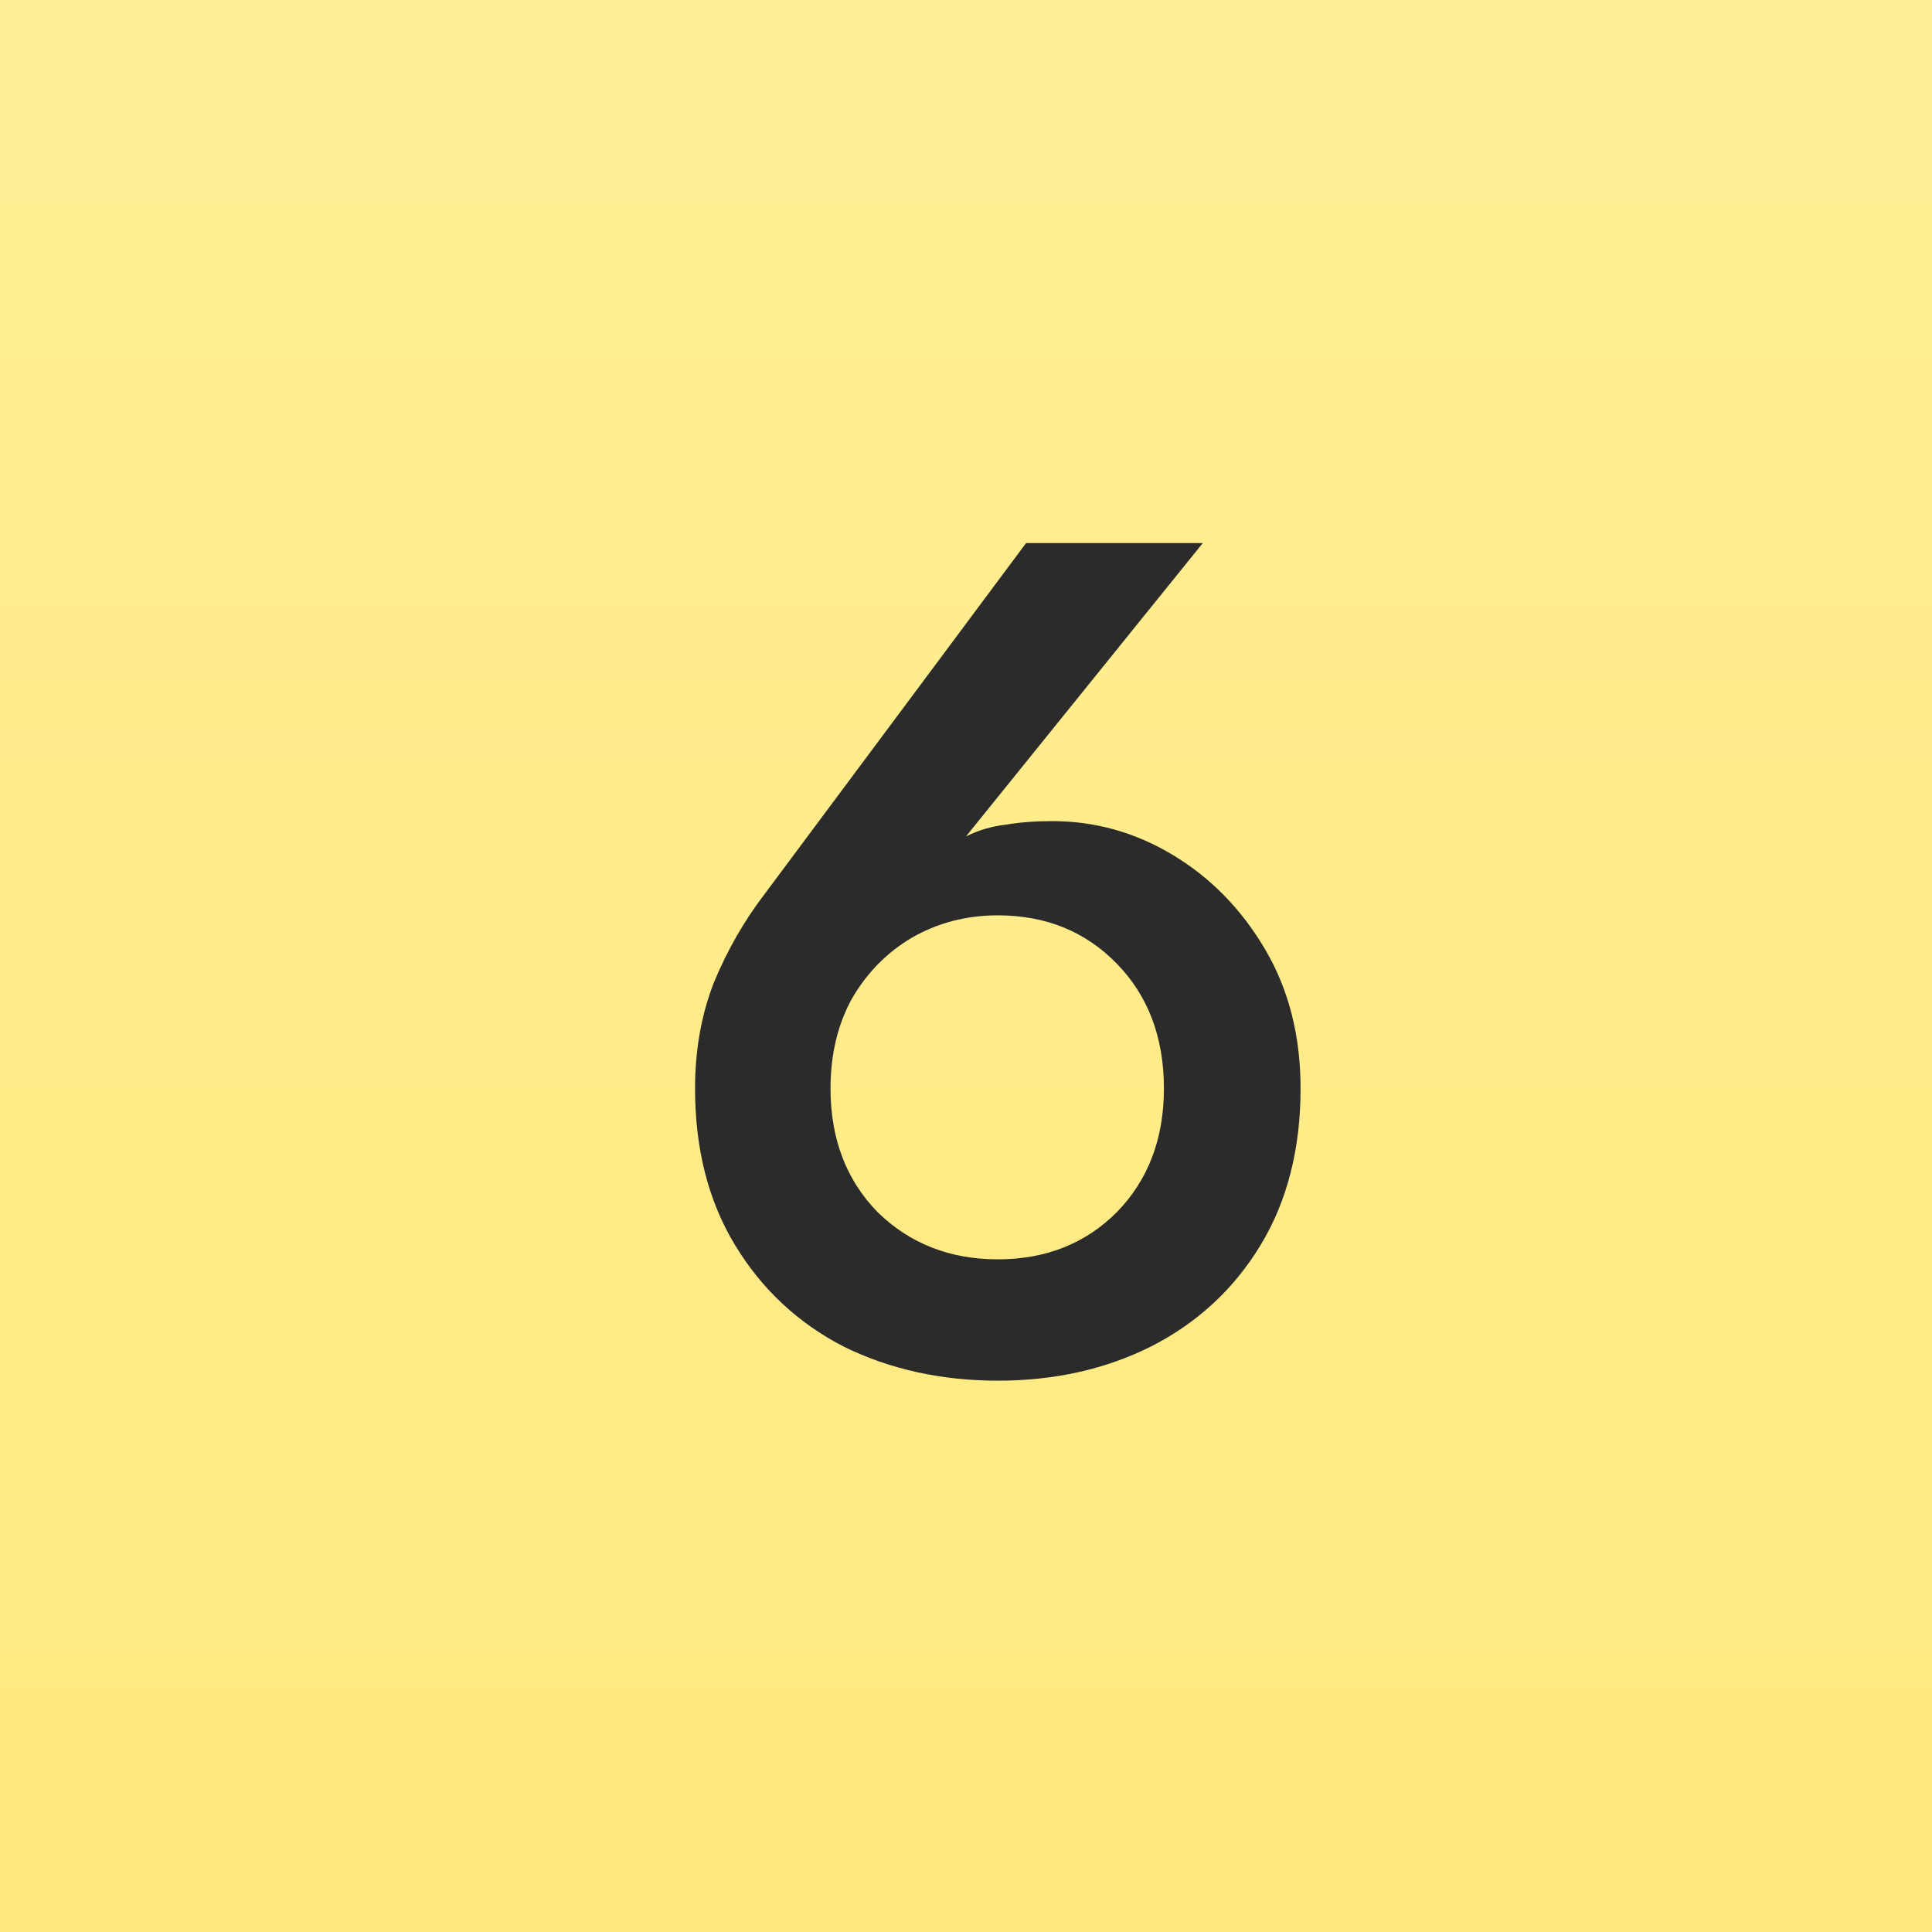 <?xml version="1.0" encoding="UTF-8"?> <svg xmlns="http://www.w3.org/2000/svg" width="82" height="82" viewBox="0 0 82 82" fill="none"><rect x="0" y="0" width="82" height="82" fill="#808080" stroke="none"/> <path d="M0 0L82 0L82 82L0 82L0 0Z" fill="url(#paint0_linear)"></path> <path d="M43.55 23.05H51.05L41 35.5C41.533 35.233 42.1 35.067 42.7 35C43.3 34.9 43.95 34.85 44.65 34.85C46.483 34.85 48.2 35.333 49.8 36.3C51.4 37.267 52.7 38.6 53.7 40.3C54.7 42 55.2 43.967 55.2 46.2C55.2 48.767 54.633 50.983 53.5 52.85C52.367 54.717 50.817 56.15 48.85 57.15C46.917 58.117 44.75 58.6 42.35 58.6C39.95 58.6 37.767 58.117 35.8 57.15C33.867 56.15 32.333 54.717 31.2 52.85C30.067 50.983 29.5 48.767 29.5 46.2C29.5 44.567 29.767 43.067 30.3 41.7C30.867 40.333 31.583 39.083 32.45 37.95L43.55 23.05ZM35.25 46.2C35.25 48.333 35.917 50.083 37.25 51.45C38.617 52.783 40.317 53.45 42.35 53.45C44.383 53.45 46.067 52.783 47.4 51.45C48.733 50.083 49.4 48.333 49.4 46.2C49.4 44.033 48.733 42.267 47.4 40.9C46.067 39.533 44.383 38.85 42.35 38.85C41.017 38.85 39.8 39.167 38.7 39.8C37.633 40.433 36.783 41.3 36.15 42.4C35.55 43.5 35.25 44.767 35.25 46.2Z" fill="#2B2B2C"></path> <defs> <linearGradient id="paint0_linear" x1="41" y1="0" x2="41" y2="82" gradientUnits="userSpaceOnUse"> <stop stop-color="#FFEE95"></stop> <stop offset="1" stop-color="#FFEA7D"></stop> </linearGradient> </defs> </svg> 